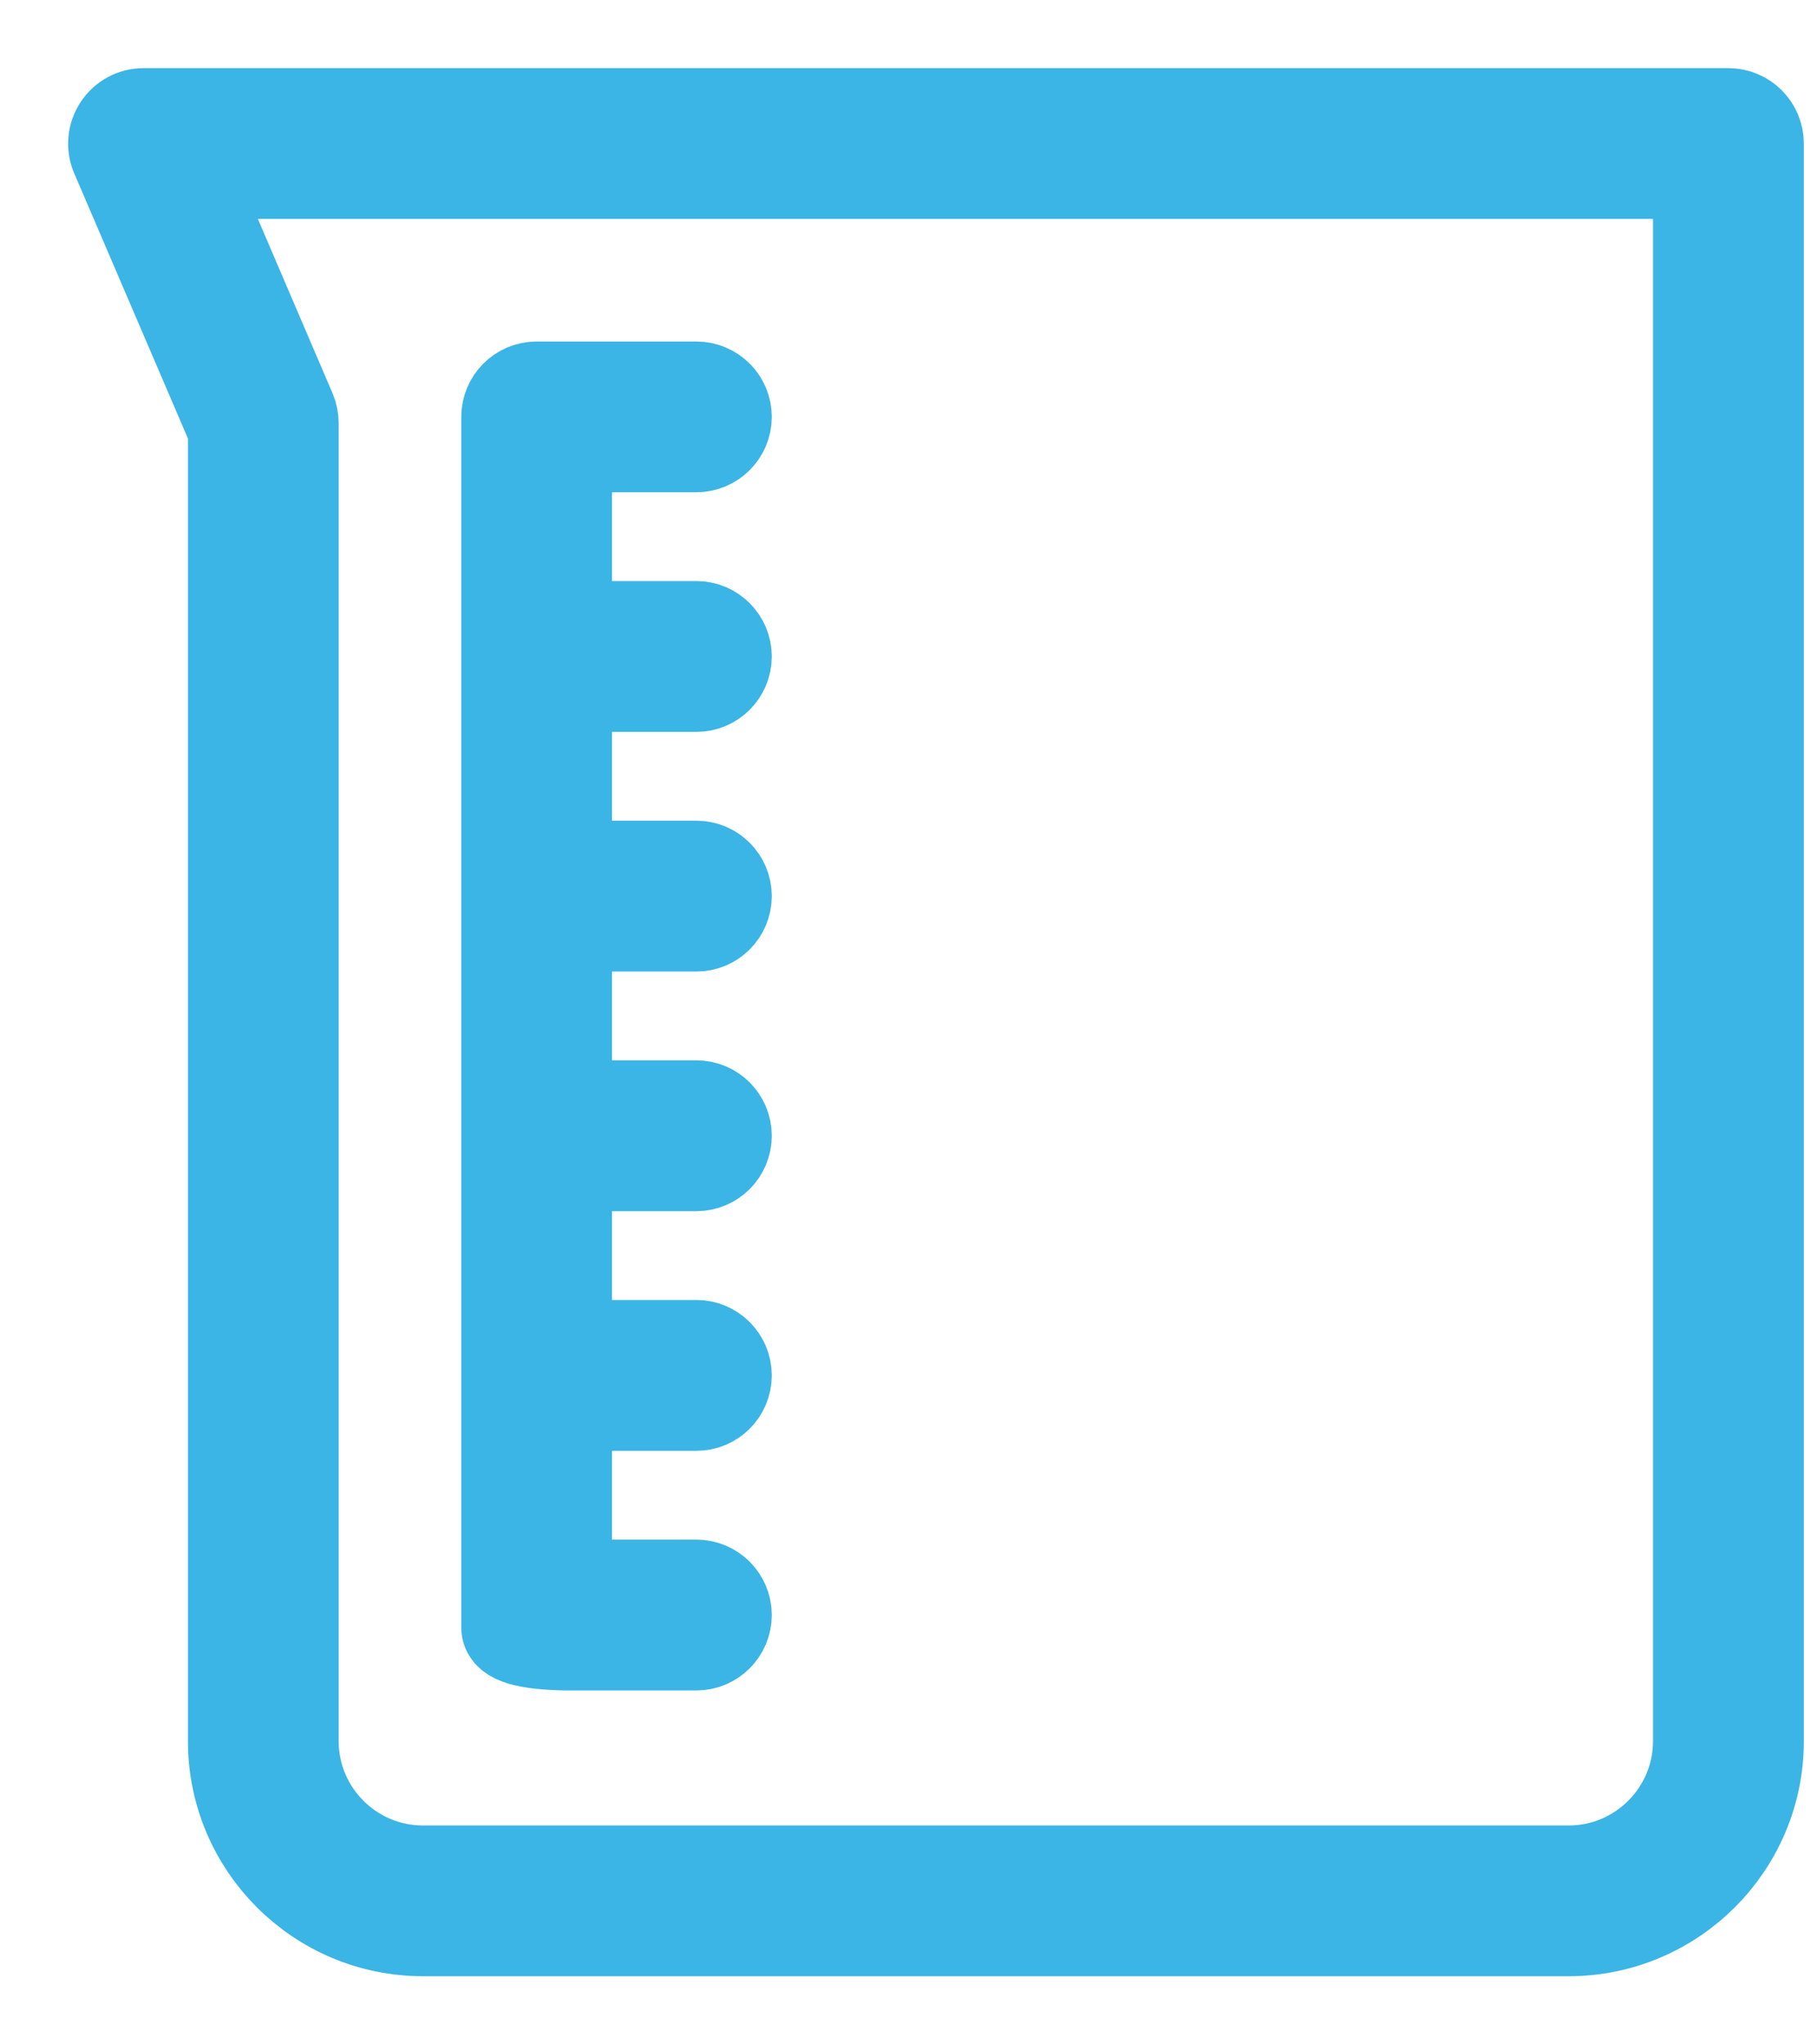 <?xml version="1.0" encoding="UTF-8"?>
<svg width="16px" height="18px" viewBox="0 0 16 18" version="1.1" xmlns="http://www.w3.org/2000/svg" xmlns:xlink="http://www.w3.org/1999/xlink">
    <!-- Generator: Sketch 52.5 (67469) - http://www.bohemiancoding.com/sketch -->
    <title>мензурка</title>
    <desc>Created with Sketch.</desc>
    <g id="Page-1" stroke="none" stroke-width="1" fill="none" fill-rule="evenodd">
        <g id="мензурка" transform="translate(1, 1)" fill="#3AB5E6" stroke="#3AB5E6" stroke-width="0.8">
            <path d="M3.989,13.484 L5.132,13.484 C5.278,13.484 5.396,13.365 5.396,13.22 C5.396,13.074 5.278,12.956 5.132,12.956 L3.989,12.956 L3.989,11.374 L5.132,11.374 C5.278,11.374 5.396,11.256 5.396,11.11 C5.396,10.964 5.278,10.846 5.132,10.846 L3.989,10.846 L3.989,9.264 L5.132,9.264 C5.278,9.264 5.396,9.146 5.396,9 C5.396,8.854 5.278,8.736 5.132,8.736 L3.989,8.736 L3.989,7.154 L5.132,7.154 C5.278,7.154 5.396,7.036 5.396,6.89 C5.396,6.744 5.278,6.626 5.132,6.626 L3.989,6.626 L3.989,5.044 L5.132,5.044 C5.278,5.044 5.396,4.926 5.396,4.78 C5.396,4.635 5.278,4.516 5.132,4.516 L3.989,4.516 L3.989,2.934 L5.132,2.934 C5.278,2.934 5.396,2.816 5.396,2.67 C5.396,2.525 5.278,2.407 5.132,2.407 L3.725,2.407 C3.58,2.407 3.462,2.525 3.462,2.67 L3.462,13.33 C3.462,13.427 3.637,13.478 3.989,13.484 Z" id="Path"></path>
            <path d="M14.22,0 L0.264,0 C0.175,0 0.092,0.045 0.044,0.119 C-0.005,0.193 -0.014,0.286 0.021,0.368 L1.055,2.779 L1.055,14.33 C1.055,15.251 1.804,16 2.725,16 L12.813,16 C13.734,16 14.484,15.251 14.484,14.33 L14.484,0.264 C14.484,0.118 14.365,0 14.22,0 Z M13.956,14.33 C13.956,14.96 13.443,15.473 12.813,15.473 L2.725,15.473 C2.095,15.473 1.582,14.96 1.582,14.33 L1.582,2.725 C1.582,2.69 1.575,2.654 1.561,2.621 L0.664,0.527 L13.956,0.527 L13.956,14.33 Z" id="Shape" fill-rule="nonzero"></path>
        </g>
    </g>
</svg>